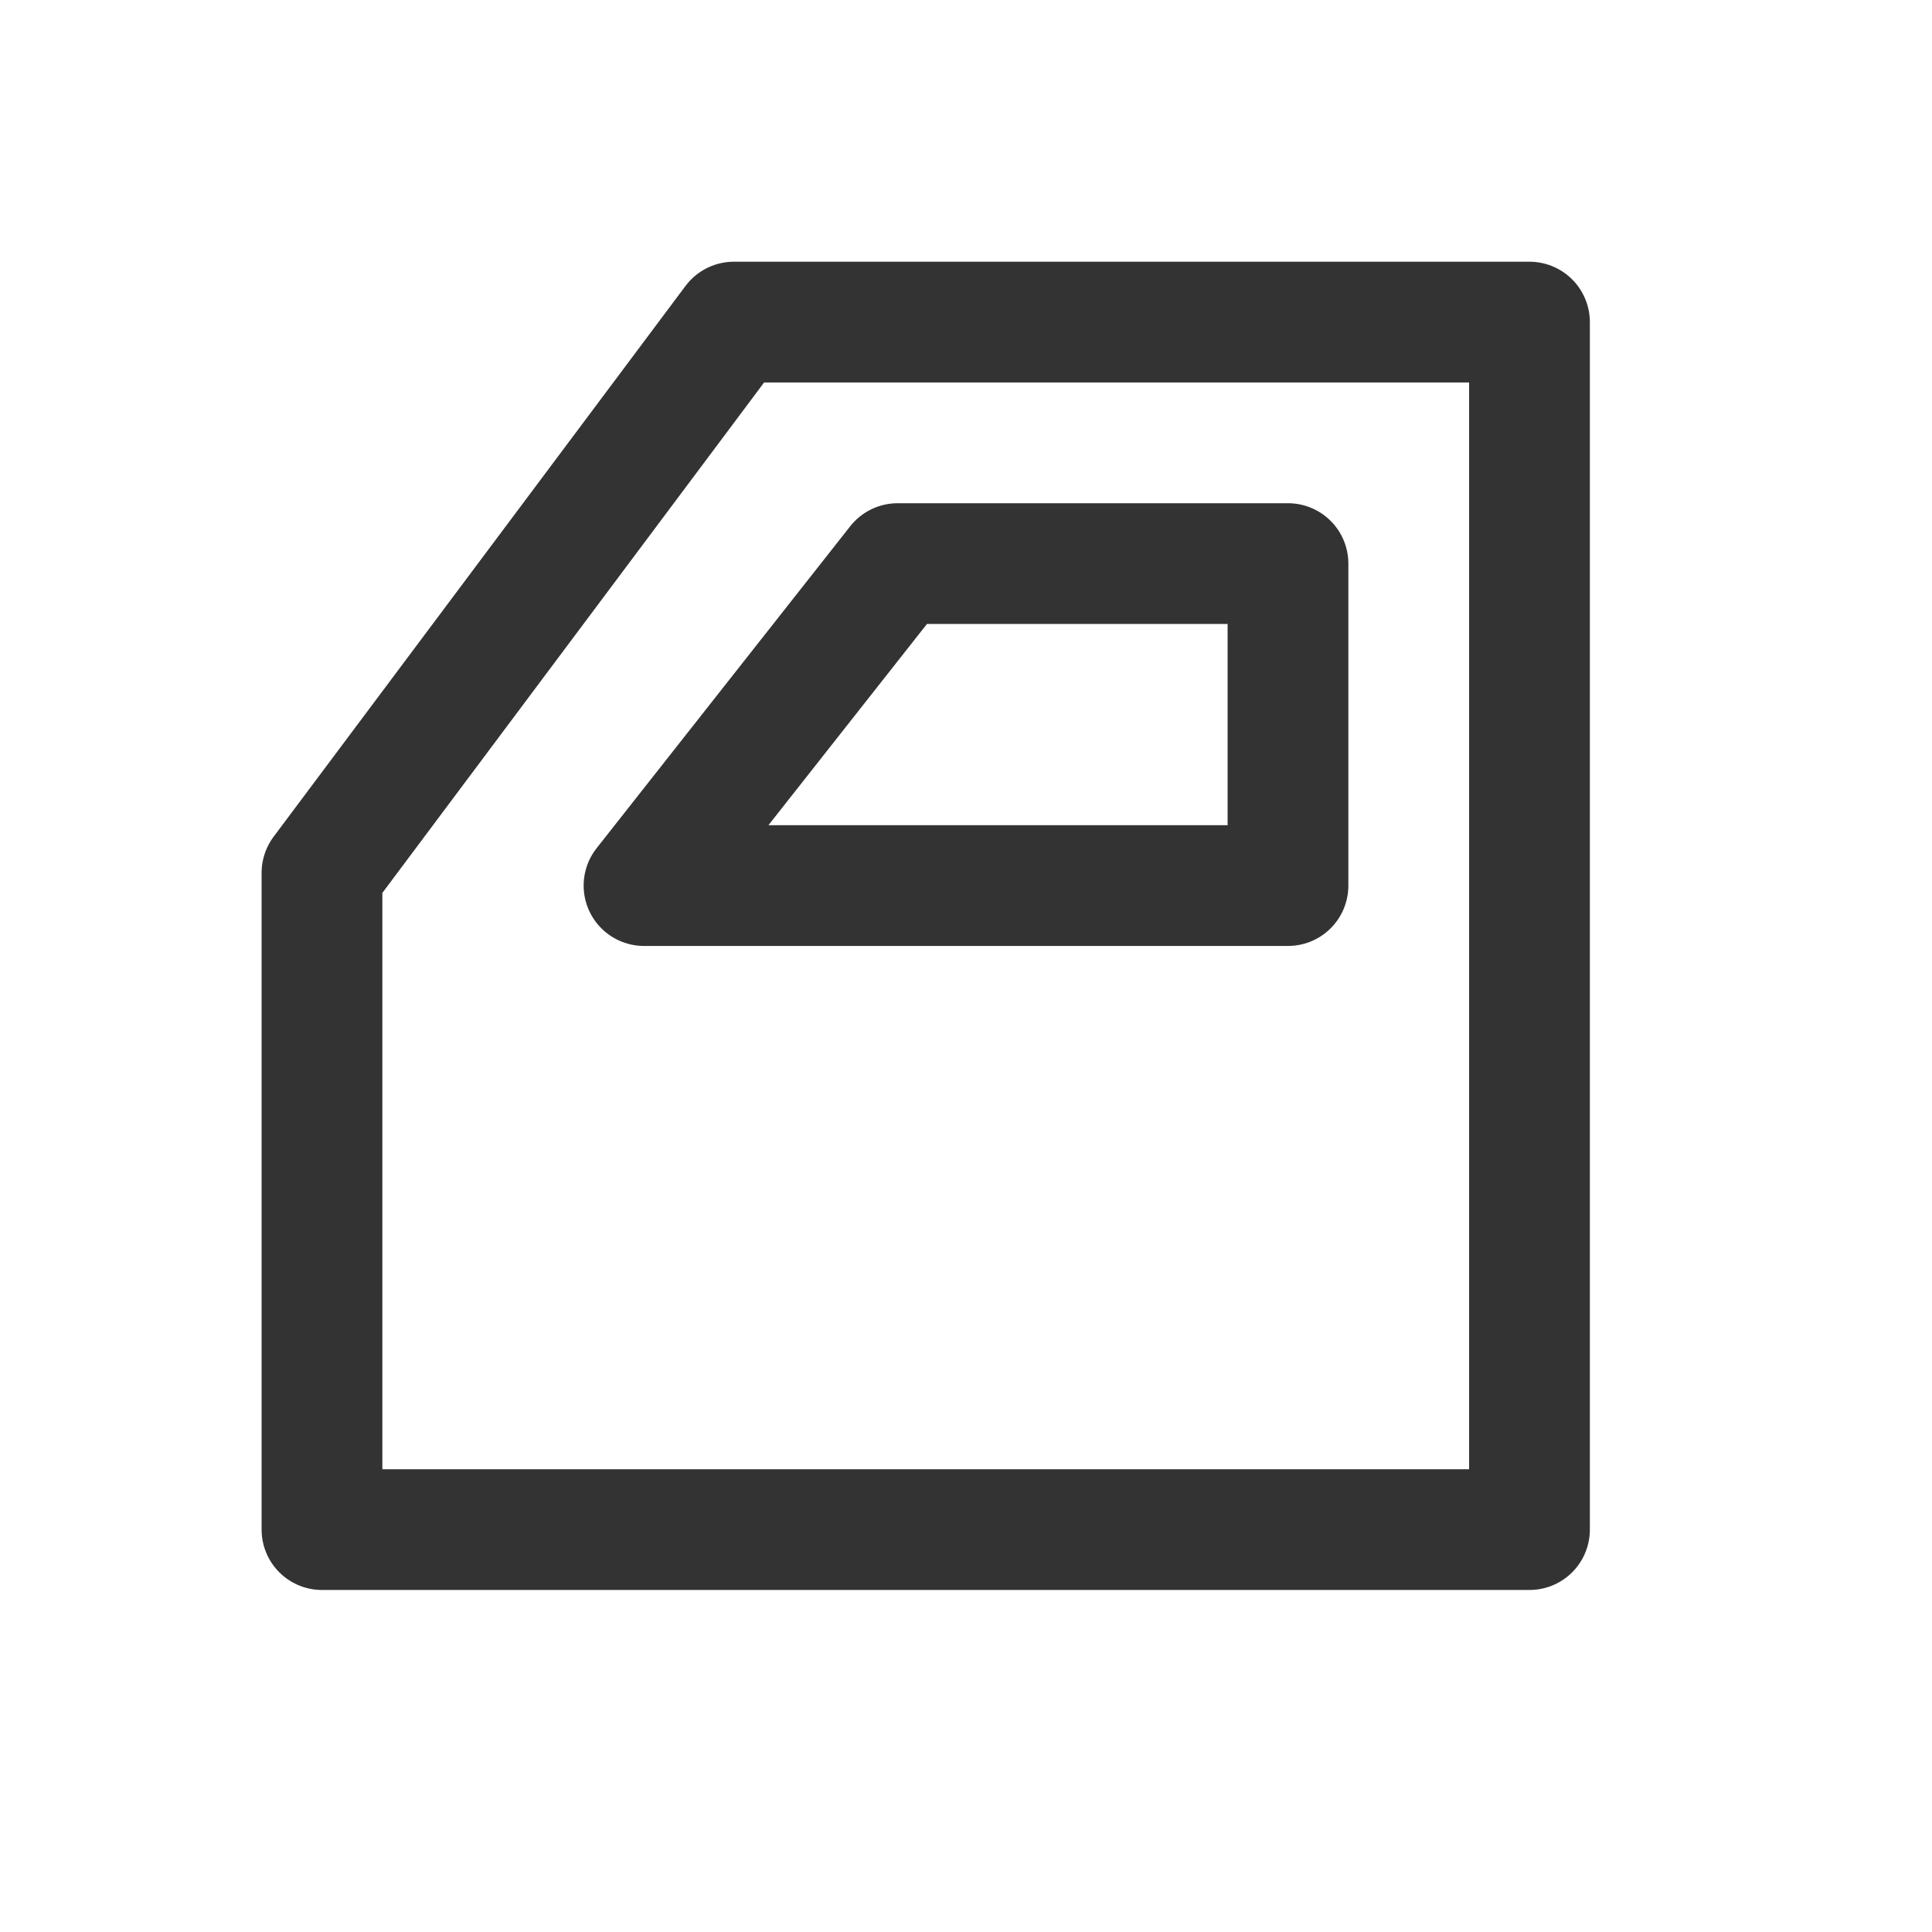 <svg width="32" height="32" viewBox="0 0 32 32" fill="none" xmlns="http://www.w3.org/2000/svg">
<path fill-rule="evenodd" clip-rule="evenodd" d="M5.333 14.457L12.155 5.335H25.333V25.335H5.333V14.457Z" stroke="#333333" stroke-width="2" stroke-linecap="round" stroke-linejoin="round"/>
<path fill-rule="evenodd" clip-rule="evenodd" d="M14.868 9.335H21.333V14.668H10.667L14.868 9.335Z" stroke="#333333" stroke-width="2" stroke-linecap="round" stroke-linejoin="round"/>
</svg>
